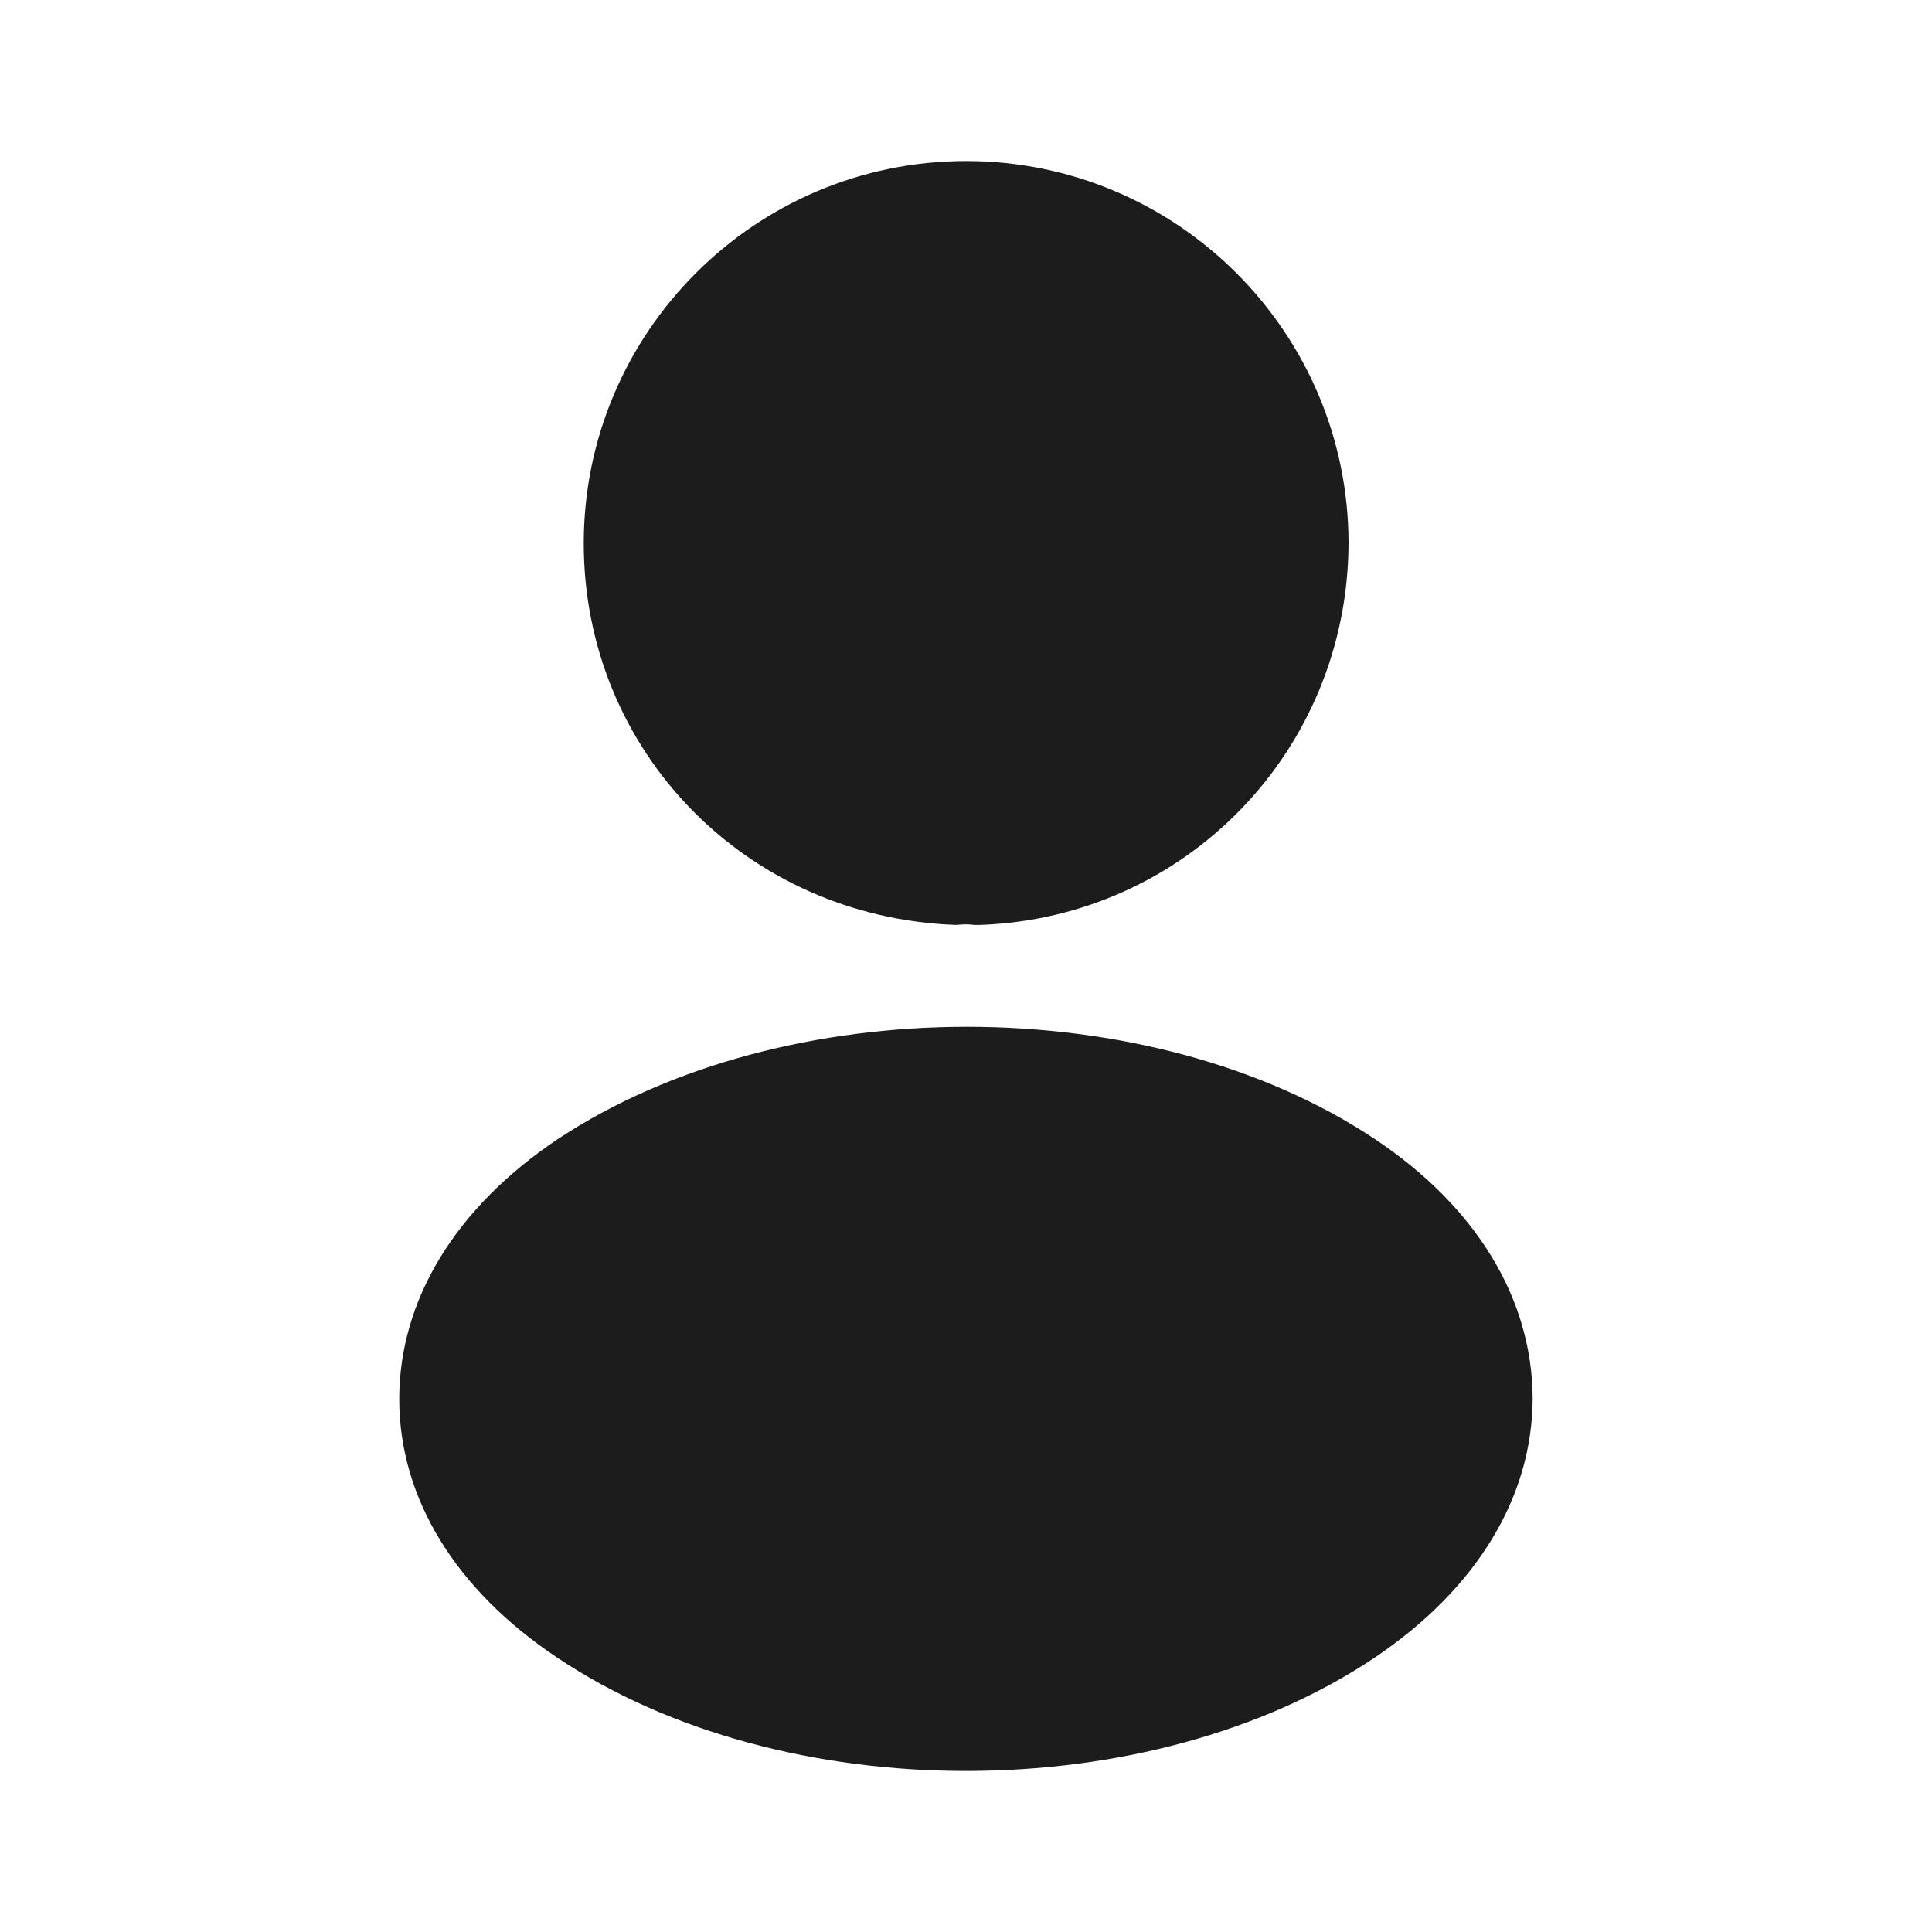 <svg width="20" height="20" viewBox="0 0 20 20" fill="none" xmlns="http://www.w3.org/2000/svg">
<path d="M10.001 1.667C7.818 1.667 6.043 3.442 6.043 5.625C6.043 7.767 7.718 9.5 9.901 9.575C9.968 9.567 10.035 9.567 10.085 9.575C10.101 9.575 10.11 9.575 10.126 9.575C10.135 9.575 10.135 9.575 10.143 9.575C12.276 9.5 13.951 7.767 13.96 5.625C13.96 3.442 12.185 1.667 10.001 1.667Z" fill="#1C1C1C"/>
<path d="M14.233 11.792C11.908 10.242 8.116 10.242 5.774 11.792C4.716 12.5 4.133 13.458 4.133 14.483C4.133 15.508 4.716 16.458 5.766 17.158C6.933 17.942 8.466 18.333 9.999 18.333C11.533 18.333 13.066 17.942 14.233 17.158C15.283 16.45 15.866 15.5 15.866 14.467C15.858 13.442 15.283 12.492 14.233 11.792Z" fill="#1C1C1C"/>
</svg>
